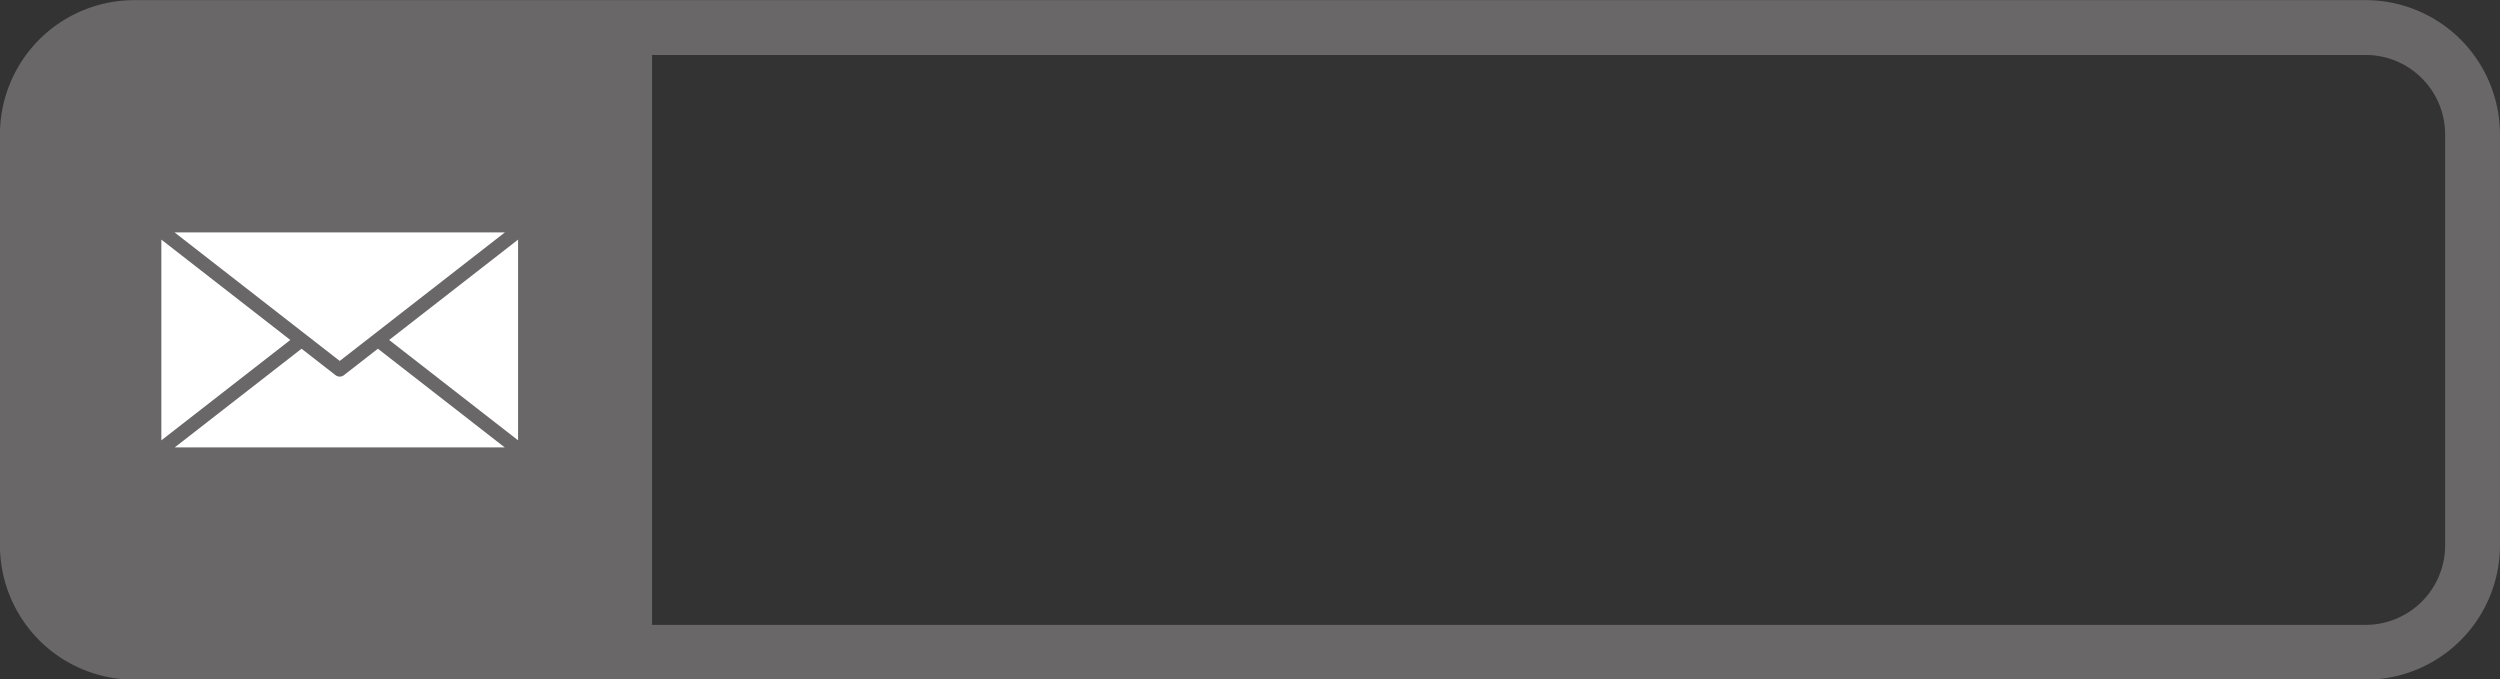 <?xml version="1.0" encoding="UTF-8" standalone="no"?><svg xmlns="http://www.w3.org/2000/svg" xmlns:xlink="http://www.w3.org/1999/xlink" data-name="Layer 1" fill="#000000" height="123.9" preserveAspectRatio="xMidYMid meet" version="1" viewBox="19.3 188.0 456.0 123.9" width="456" zoomAndPan="magnify"><rect x="19.3" y="188.0" width="456.0" height="123.9" fill="#333333" stroke="none"/><g id="change1_1"><path d="M450.81,311.974H43.772a24.509,24.509,0,0,1-24.481-24.482V212.508a24.509,24.509,0,0,1,24.481-24.482H450.81a24.509,24.509,0,0,1,24.481,24.482v74.984A24.509,24.509,0,0,1,450.81,311.974ZM43.772,198.026a14.5,14.5,0,0,0-14.481,14.482v74.984a14.5,14.5,0,0,0,14.481,14.482H450.81a14.5,14.5,0,0,0,14.481-14.482V212.508a14.5,14.5,0,0,0-14.481-14.482Z" fill="#696767"/></g><g id="change1_2"><path d="M43.772,193.026h94.466a0,0,0,0,1,0,0V306.974a0,0,0,0,1,0,0H43.772a19.481,19.481,0,0,1-19.481-19.481V212.508a19.481,19.481,0,0,1,19.481-19.481Z" fill="#696767"/></g><g id="change2_1"><path d="M90.279 250.011L113.797 268.316 113.797 231.707 90.279 250.011z" fill="#ffffff"/></g><g id="change2_2"><path d="M82.038,256.425a1.258,1.258,0,0,1-1.547,0l-6.19-4.818-23.13,18h60.188l-23.13-18Z" fill="#ffffff"/></g><g id="change2_3"><path d="M48.733 231.707L48.733 268.316 72.251 250.011 48.733 231.707z" fill="#ffffff"/></g><g id="change2_4"><path d="M111.388 230.391L51.142 230.391 81.265 253.835 111.388 230.391z" fill="#ffffff"/></g></svg>
